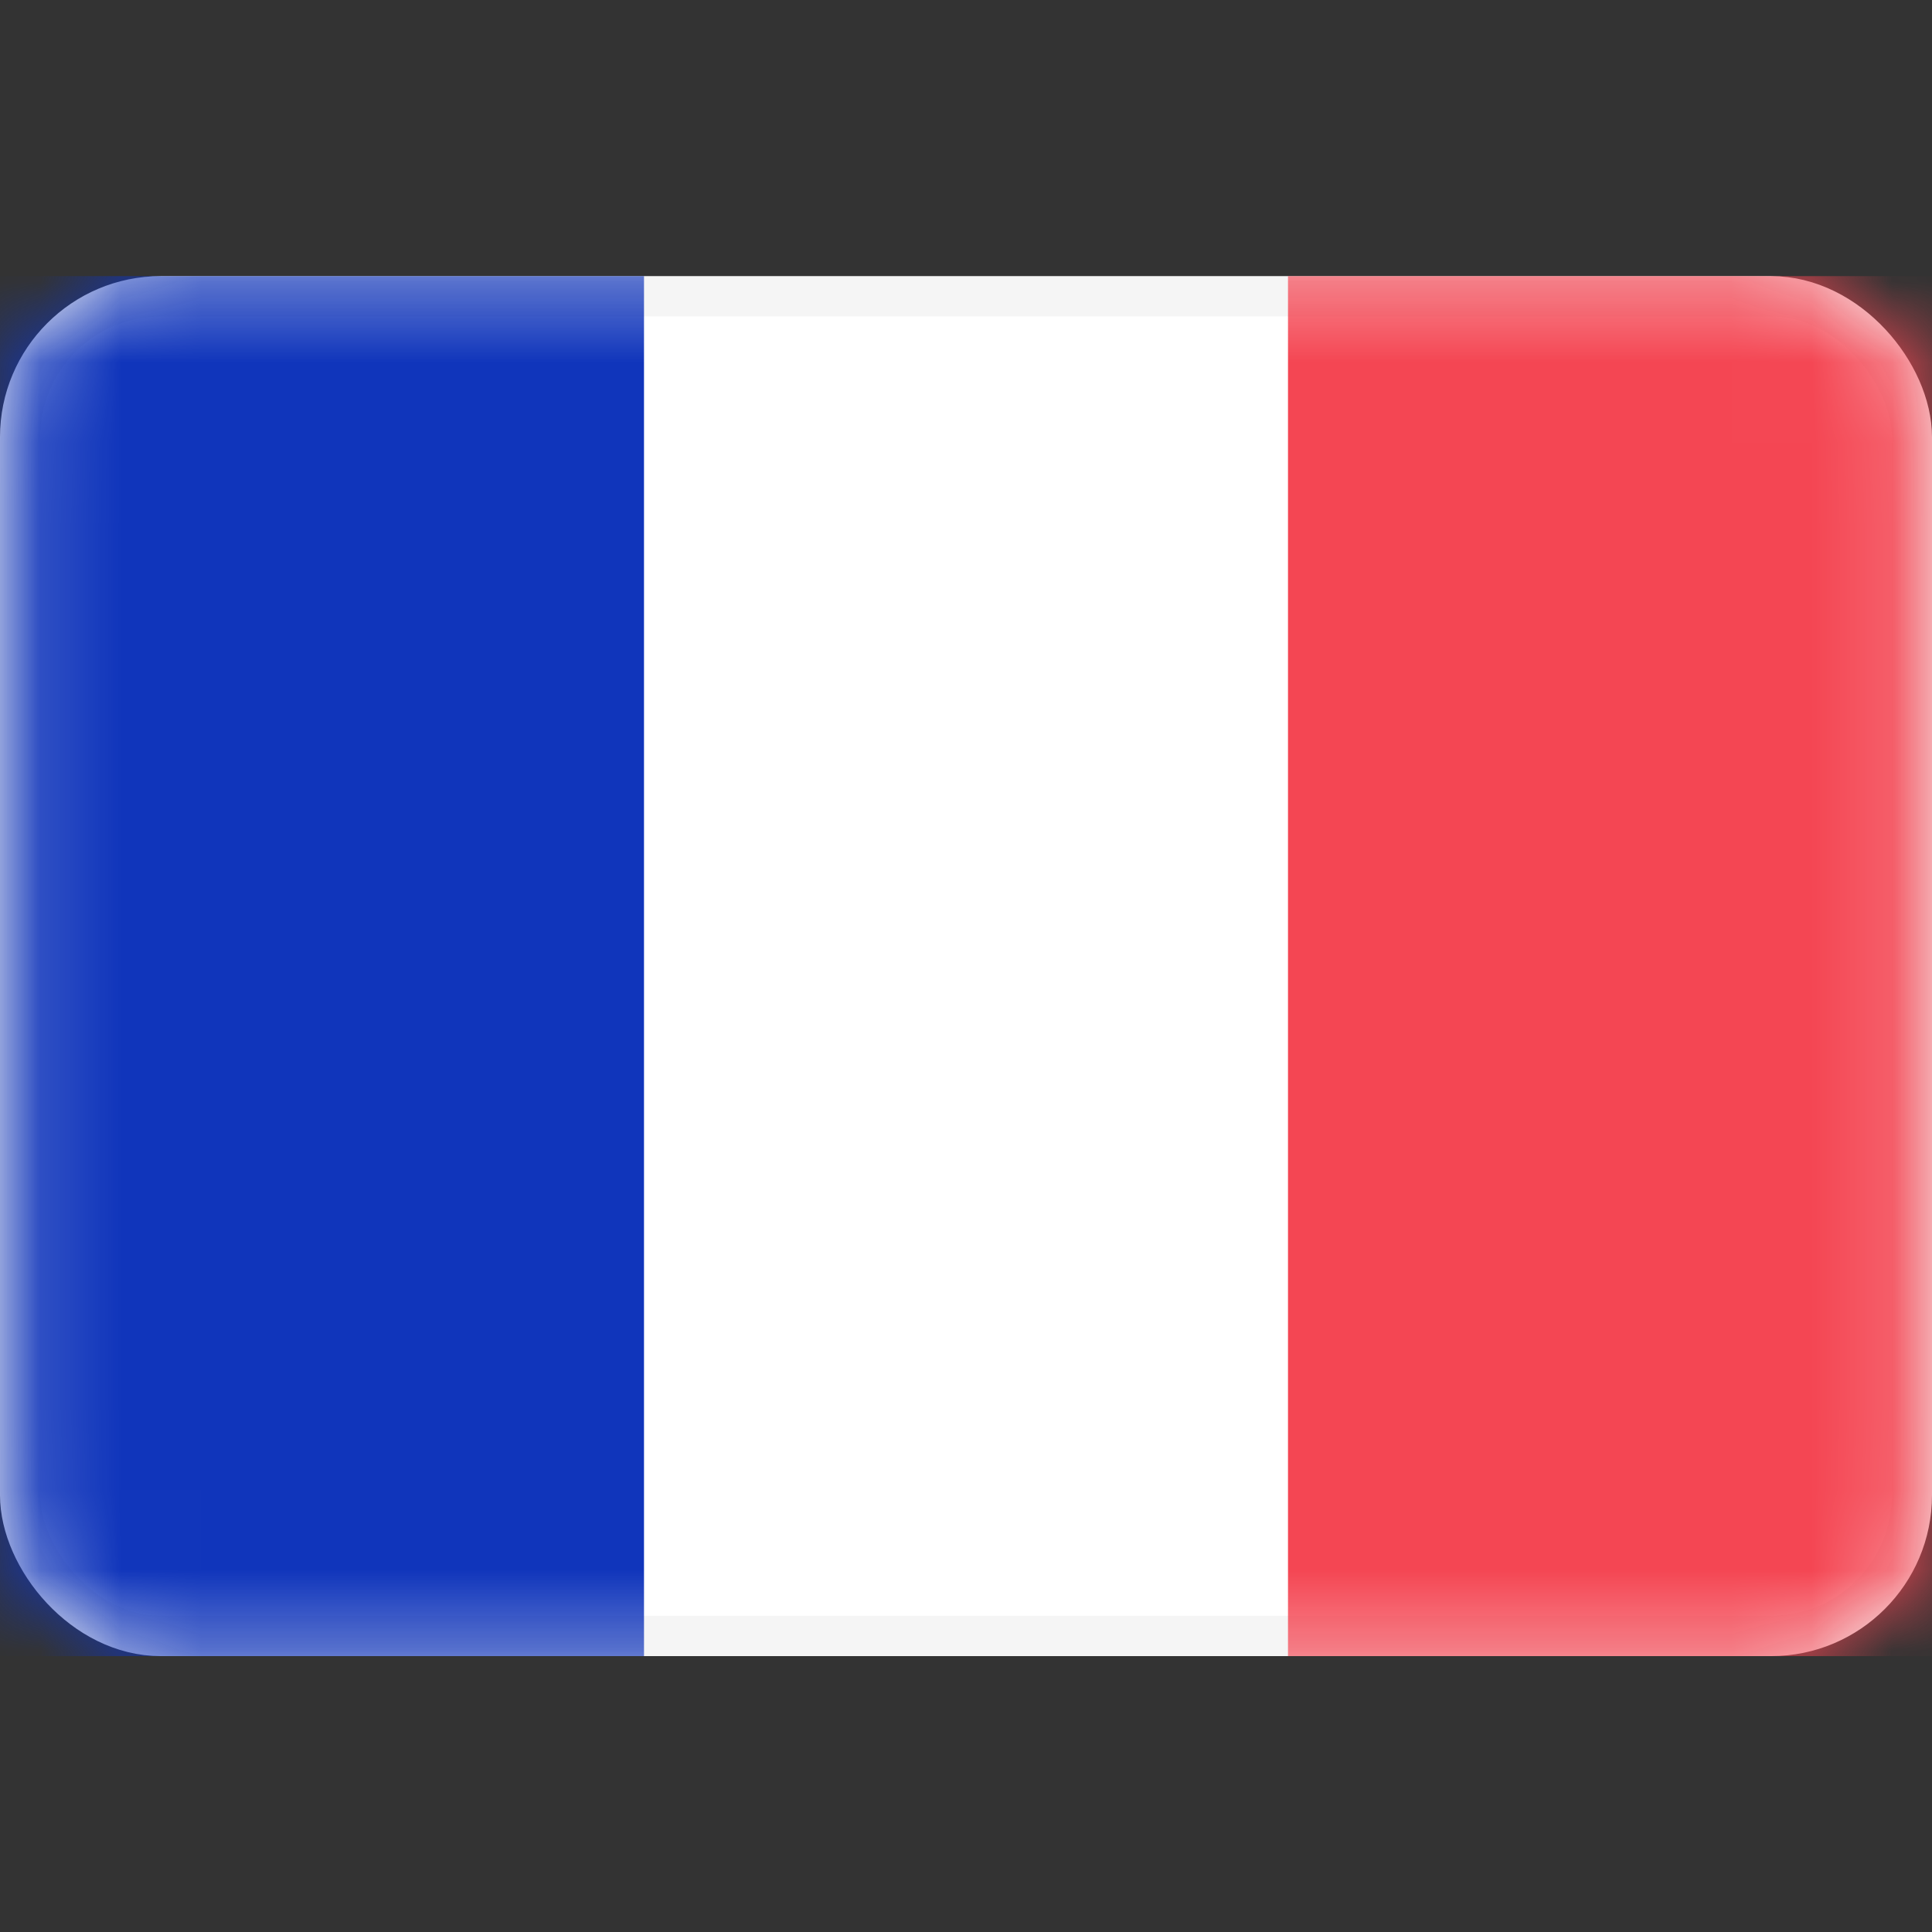 <svg xmlns="http://www.w3.org/2000/svg" width="24" height="24" viewBox="0 0 24 24" fill="none"><rect x="0" y="0" width="24" height="24" fill="#333333" stroke="none"/><rect x="0.25" y="3.68" width="23.5" height="16.643" rx="1.75" fill="white" stroke="#F5F5F5" stroke-width="0.5"></rect><mask id="mask0_1861_11019" style="mask-type:luminance" maskUnits="userSpaceOnUse" x="0" y="3" width="24" height="18"><rect x="0.25" y="3.68" width="23.5" height="16.643" rx="1.75" fill="white" stroke="white" stroke-width="0.5"></rect></mask><g mask="url(#mask0_1861_11019)"><rect x="16" y="3.43" width="8" height="17.143" fill="#F44653"></rect><path fill-rule="evenodd" clip-rule="evenodd" d="M0 20.573H8V3.43H0V20.573Z" fill="#1035BB"></path></g></svg>